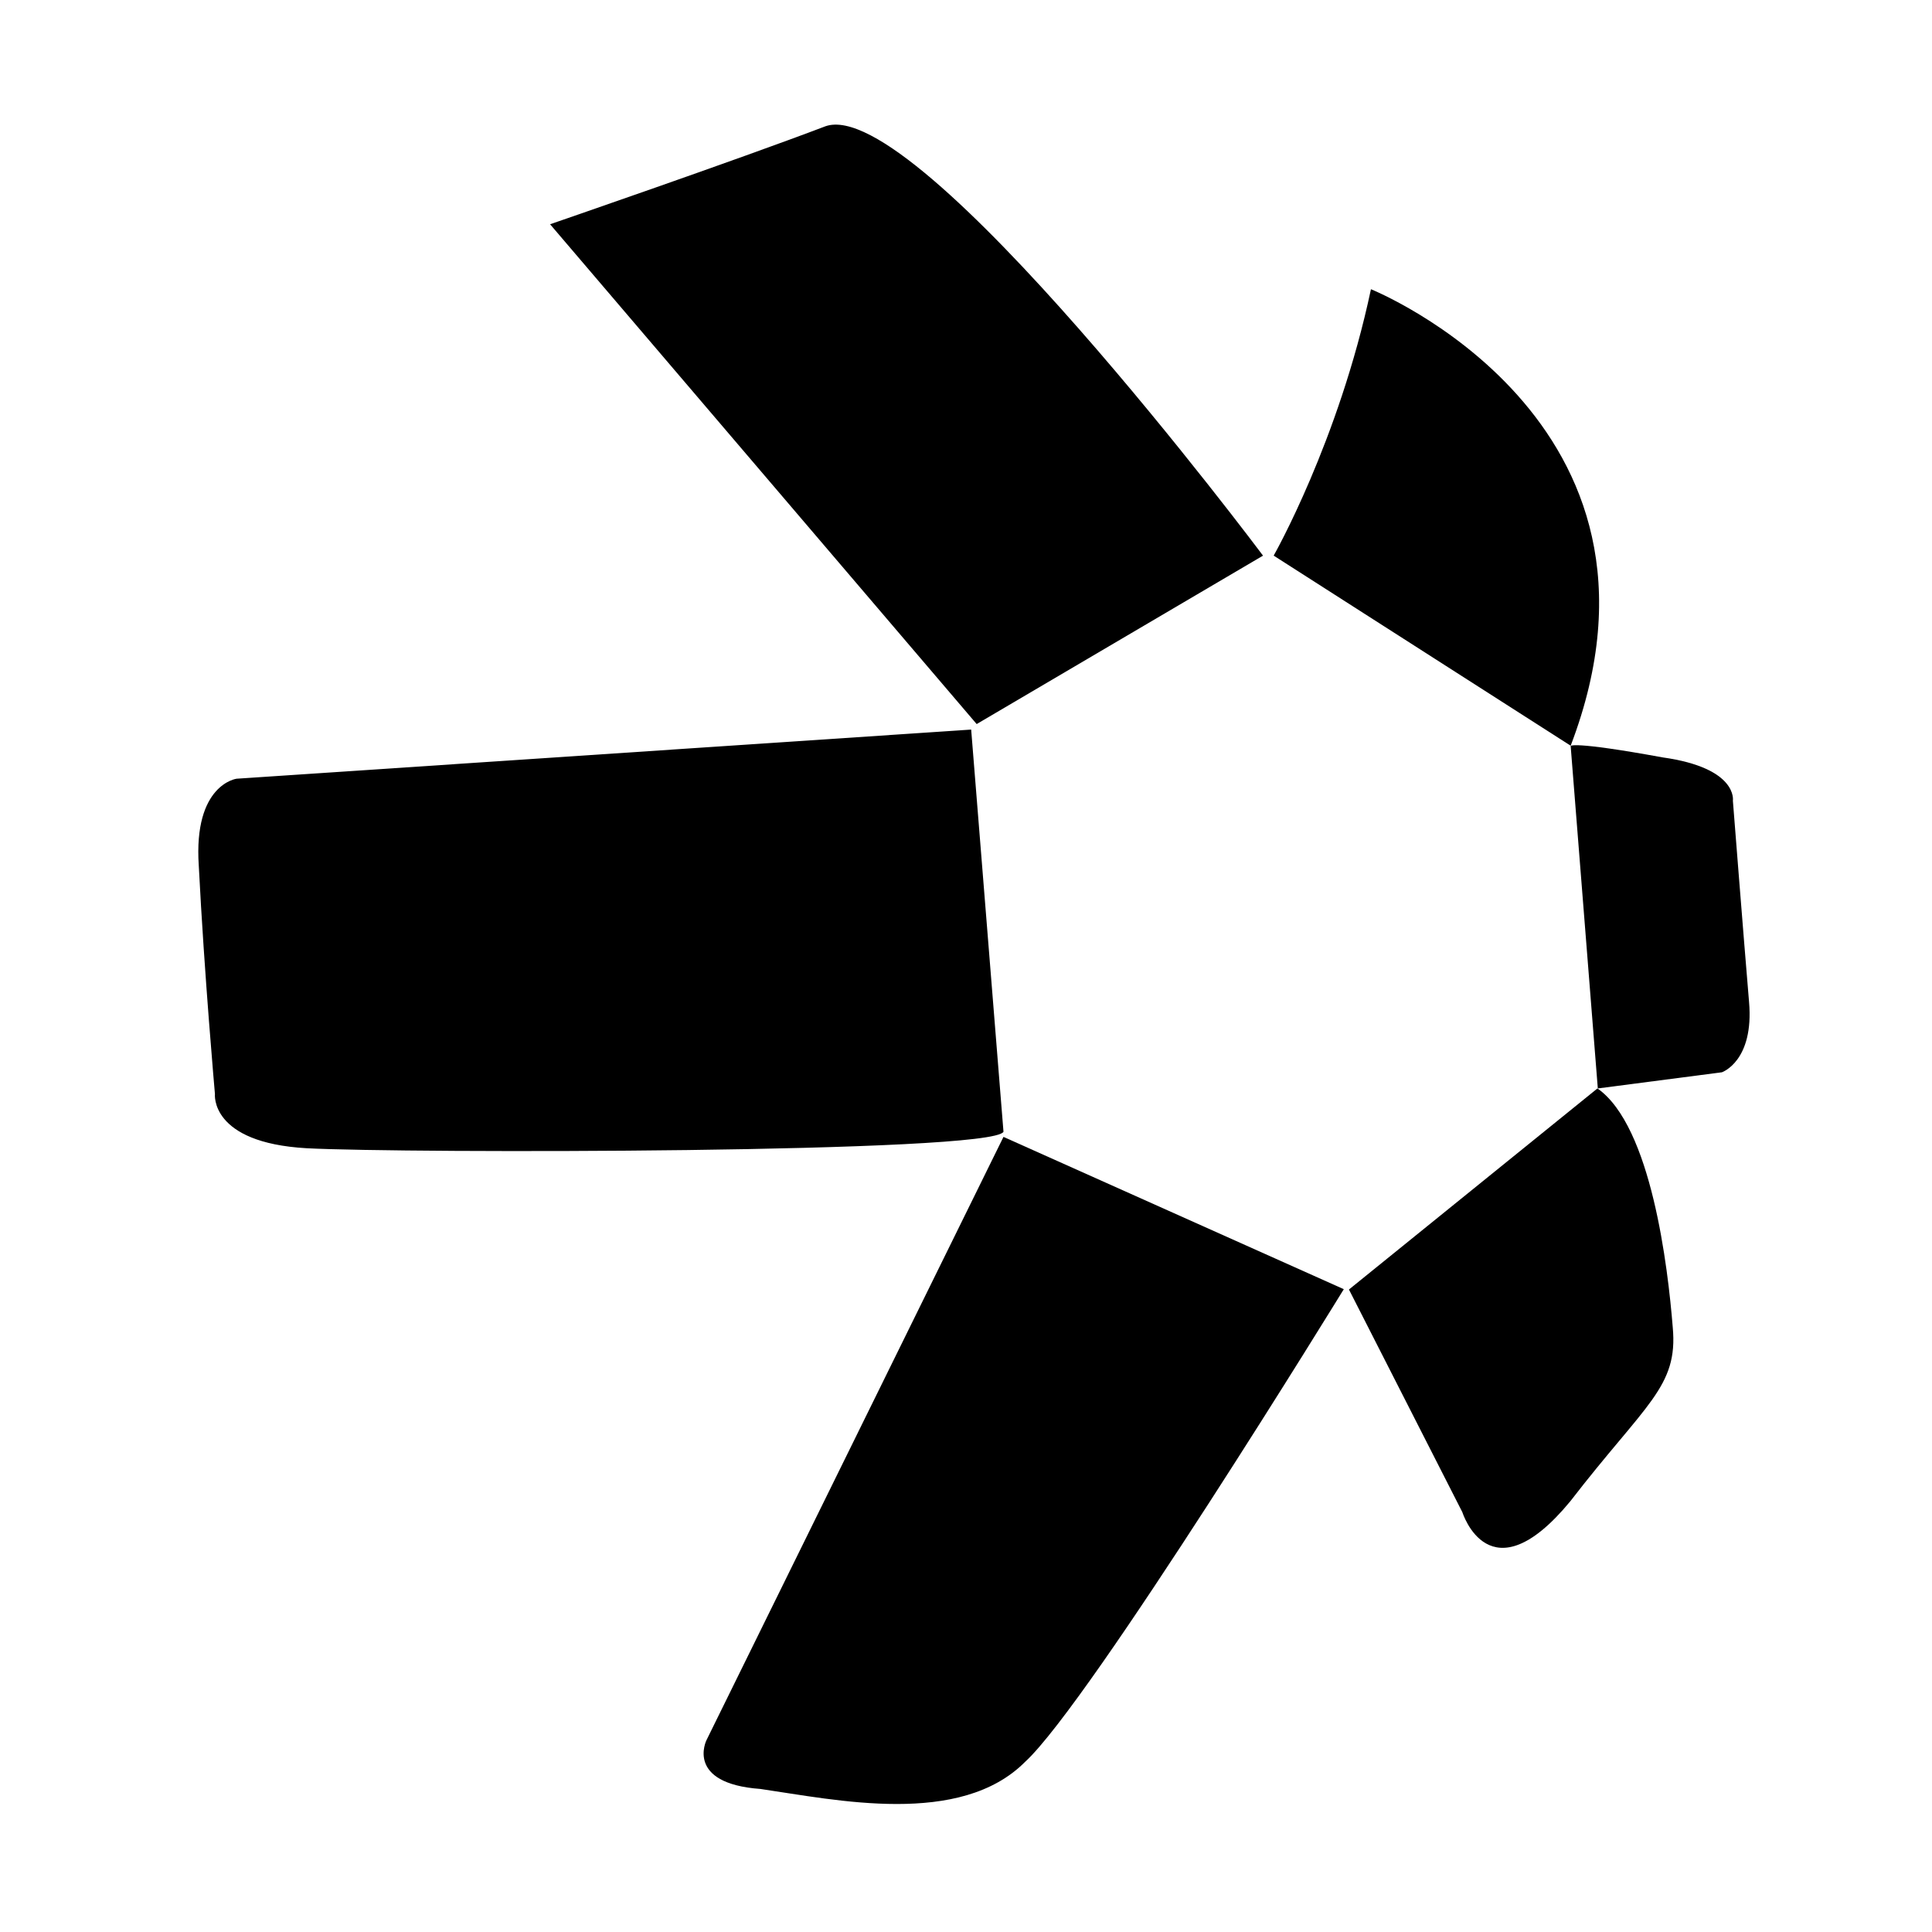 <?xml version="1.0" encoding="UTF-8"?>
<svg id="uuid-811e9345-d672-469f-92c8-c6f5a6739f13" data-name="uuid-29d3c199-8de4-4758-a060-2eb35a409518" xmlns="http://www.w3.org/2000/svg" viewBox="0 0 800 800">
  <path d="M227.78,92.86l176.64,206.96,118.57-69.74S379.94,38.77,341.79,52.29c-35.87,13.66-114.01,40.57-114.01,40.57Z"/>
  <path d="M527.4,230.07s26.9-47.26,40.28-110.31c0,0,134.22,53.95,82.7,189.02l-122.98-78.71Z"/>
  <path d="M650.38,308.93l11.24,141.77,51.38-6.69s13.38-4.55,11.24-29.18c-2.28-27.04-6.69-83.27-6.69-83.27,0,0,2.28-13.52-29.04-17.93-38.15-6.97-38.15-4.7-38.15-4.7Z"/>
  <path d="M661.48,450.69l-102.91,83.27,46.97,92.23s11.24,36.01,44.69-4.55c31.31-40.57,44.69-47.26,42.42-72.02-1.99-24.77-8.82-83.27-31.17-98.92Z"/>
  <path d="M556.43,533.82l-140.91-63.06-122.98,249.8s-8.97,17.93,22.35,20.21c31.31,4.55,82.7,15.8,109.6-11.24,26.9-24.62,131.95-195.71,131.95-195.71Z"/>
  <path d="M415.52,468.63l-13.38-166.53-304.17,20.35s-17.93,2.28-15.66,36.01c2.28,44.98,6.69,94.51,6.69,94.51,0,0-2.28,20.21,38,22.49,40.28,2.14,284.1,2.14,288.52-6.83Z"/>
</svg>